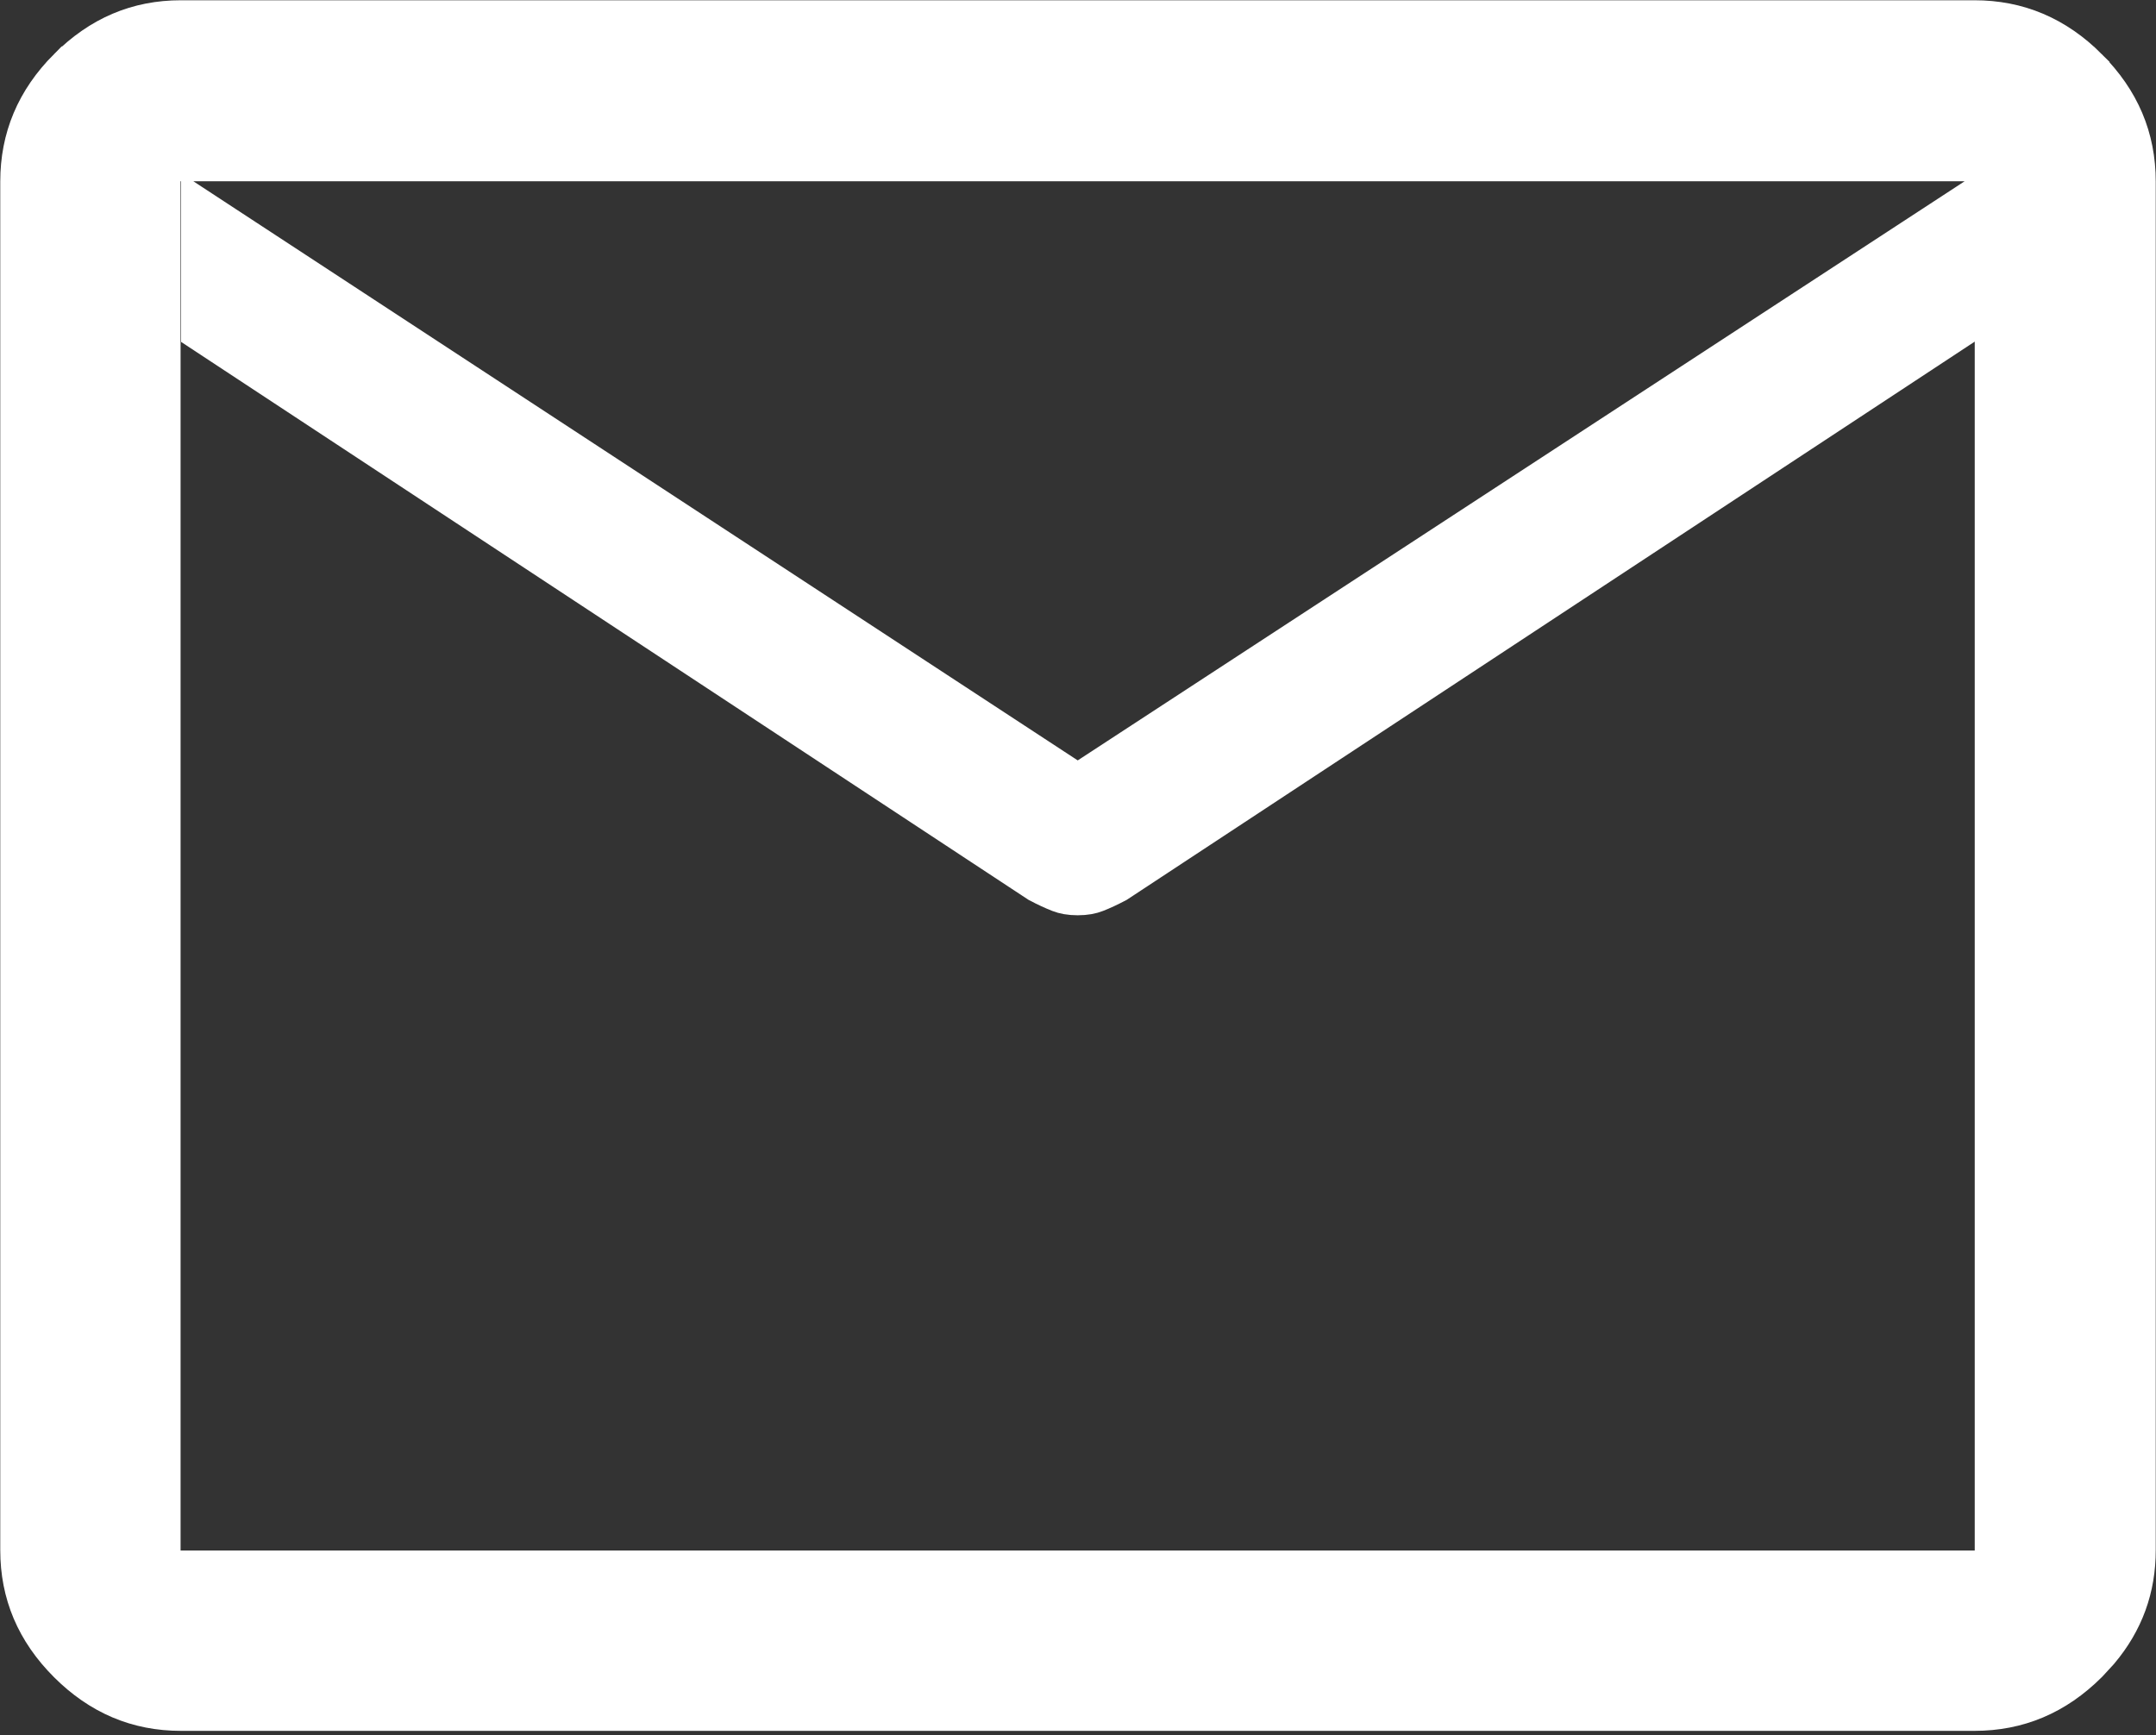 <?xml version="1.0" encoding="UTF-8"?> <svg xmlns="http://www.w3.org/2000/svg" width="41" height="33" viewBox="0 0 41 33" fill="none"><rect x="0" y="0" width="41" height="33" fill="#333333" stroke="none"/><path d="M3.439 0.505H37.548C38.341 0.505 39.022 0.79 39.616 1.383V1.384C40.209 1.978 40.495 2.659 40.495 3.452V29.483C40.495 30.174 40.277 30.779 39.825 31.316L39.617 31.542C39.023 32.134 38.342 32.418 37.548 32.418H3.439C2.65 32.418 1.971 32.134 1.38 31.543C0.789 30.952 0.505 30.273 0.505 29.483V3.452C0.505 2.659 0.789 1.977 1.38 1.383H1.381C1.973 0.79 2.65 0.505 3.439 0.505ZM2.934 3.558V29.988H38.053V5.569L37.271 6.084L21.17 16.684C21.032 16.756 20.907 16.815 20.793 16.859C20.726 16.886 20.629 16.907 20.494 16.907C20.358 16.907 20.262 16.886 20.194 16.859C20.079 16.814 19.953 16.756 19.813 16.682L3.944 6.233V4.22L20.218 14.878L20.494 15.059L20.77 14.879L37.622 3.874L39.043 2.947H1.999L2.934 3.558Z" fill="white" stroke="white"></path></svg> 